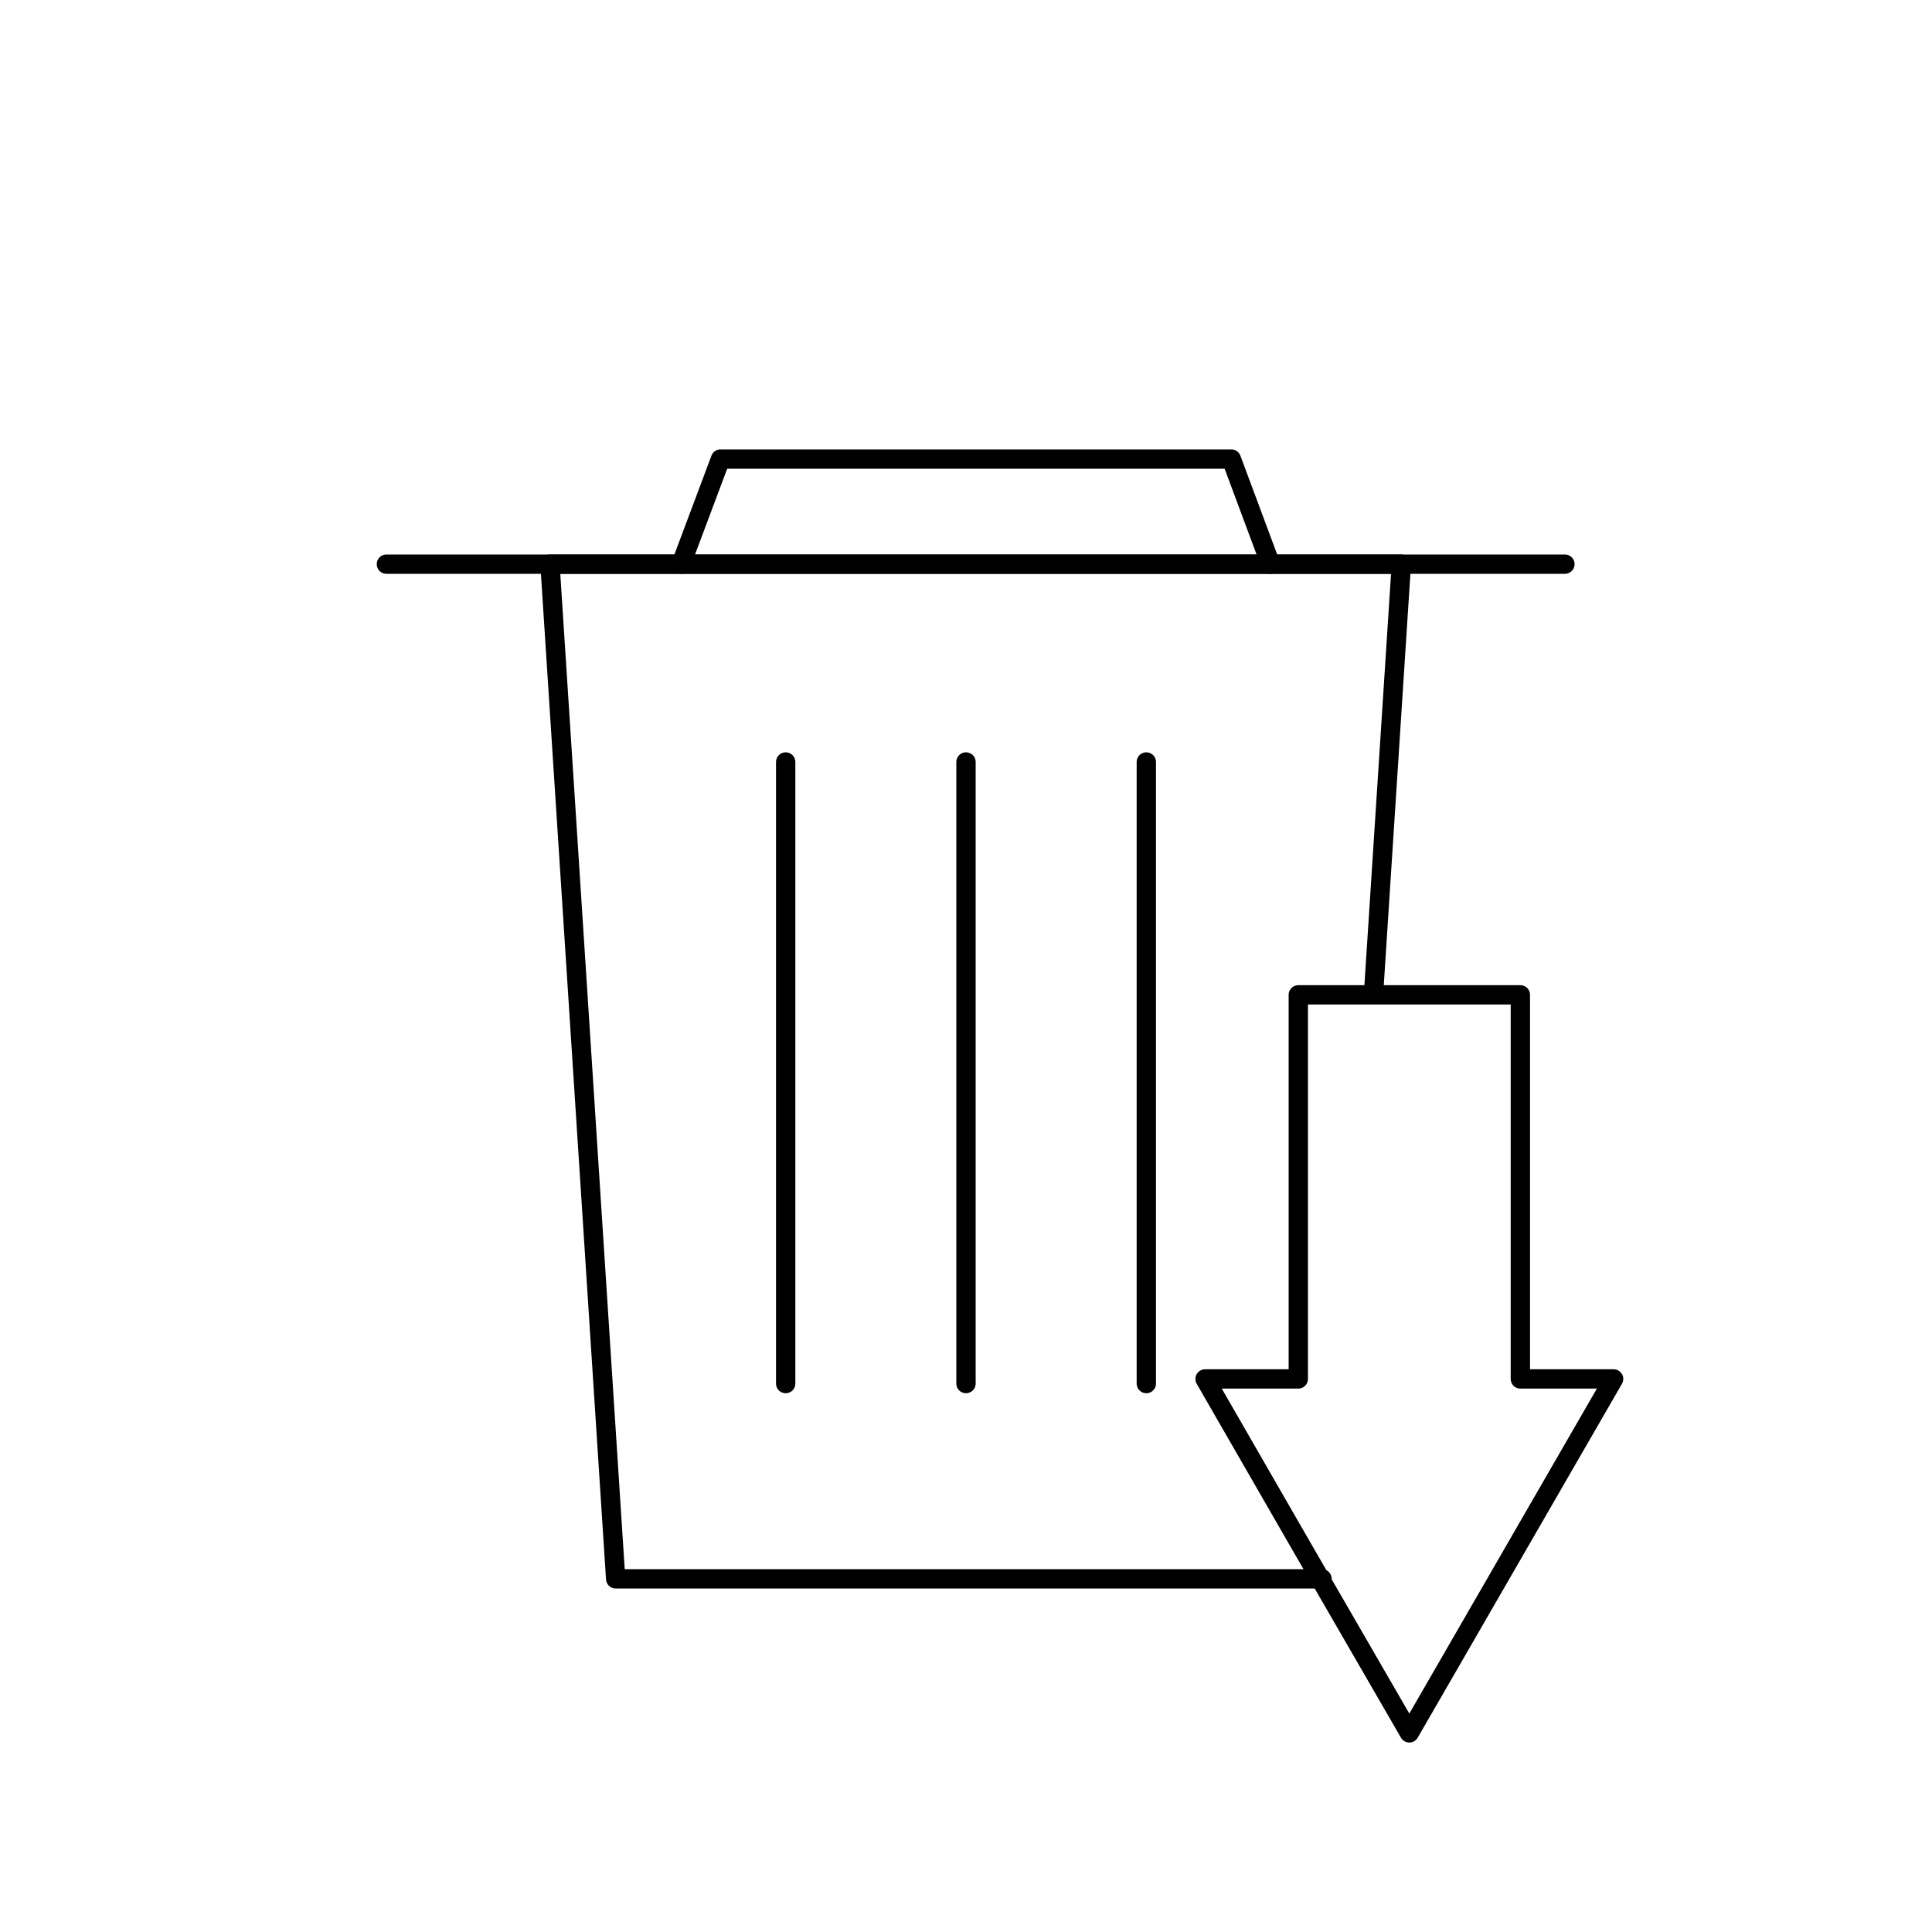 <?xml version="1.0" encoding="UTF-8"?>
<svg id="Ebene_1" data-name="Ebene 1" xmlns="http://www.w3.org/2000/svg" viewBox="0 0 75 75">
 
  <g>
    <path stroke="currentColor" fill="none" stroke-width=".75px" stroke-linecap="round" stroke-linejoin="round" d="M26.44,21.9l1.53-4.08h19.83l1.52,4.08"/>
    <path stroke="currentColor" fill="none" stroke-width=".75px" stroke-linecap="round" stroke-linejoin="round" d="M15,21.9h45.75"/>
    <polyline stroke="currentColor" fill="none" stroke-width=".75px" stroke-linecap="round" stroke-linejoin="round" points="51.32 61.29 23.9 61.29 21.35 21.9 54.4 21.9 53.33 38.43"/>
  </g>
  <g>
    <line stroke="currentColor" fill="none" stroke-width=".75px" stroke-linecap="round" stroke-linejoin="round" x1="30.5" y1="29.58" x2="30.5" y2="53.71"/>
    <line stroke="currentColor" fill="none" stroke-width=".75px" stroke-linecap="round" stroke-linejoin="round" x1="37.5" y1="29.58" x2="37.5" y2="53.71"/>
    <line stroke="currentColor" fill="none" stroke-width=".75px" stroke-linecap="round" stroke-linejoin="round" x1="44.5" y1="29.58" x2="44.5" y2="53.71"/>
  </g>
  <polygon stroke="currentColor" fill="none" stroke-width=".75px" stroke-linecap="round" stroke-linejoin="round" points="62.64 53.53 54.71 67.27 50.5 59.99 46.78 53.53 50.4 53.53 50.4 38.62 59.02 38.62 59.02 53.53 62.64 53.53"/>
</svg>